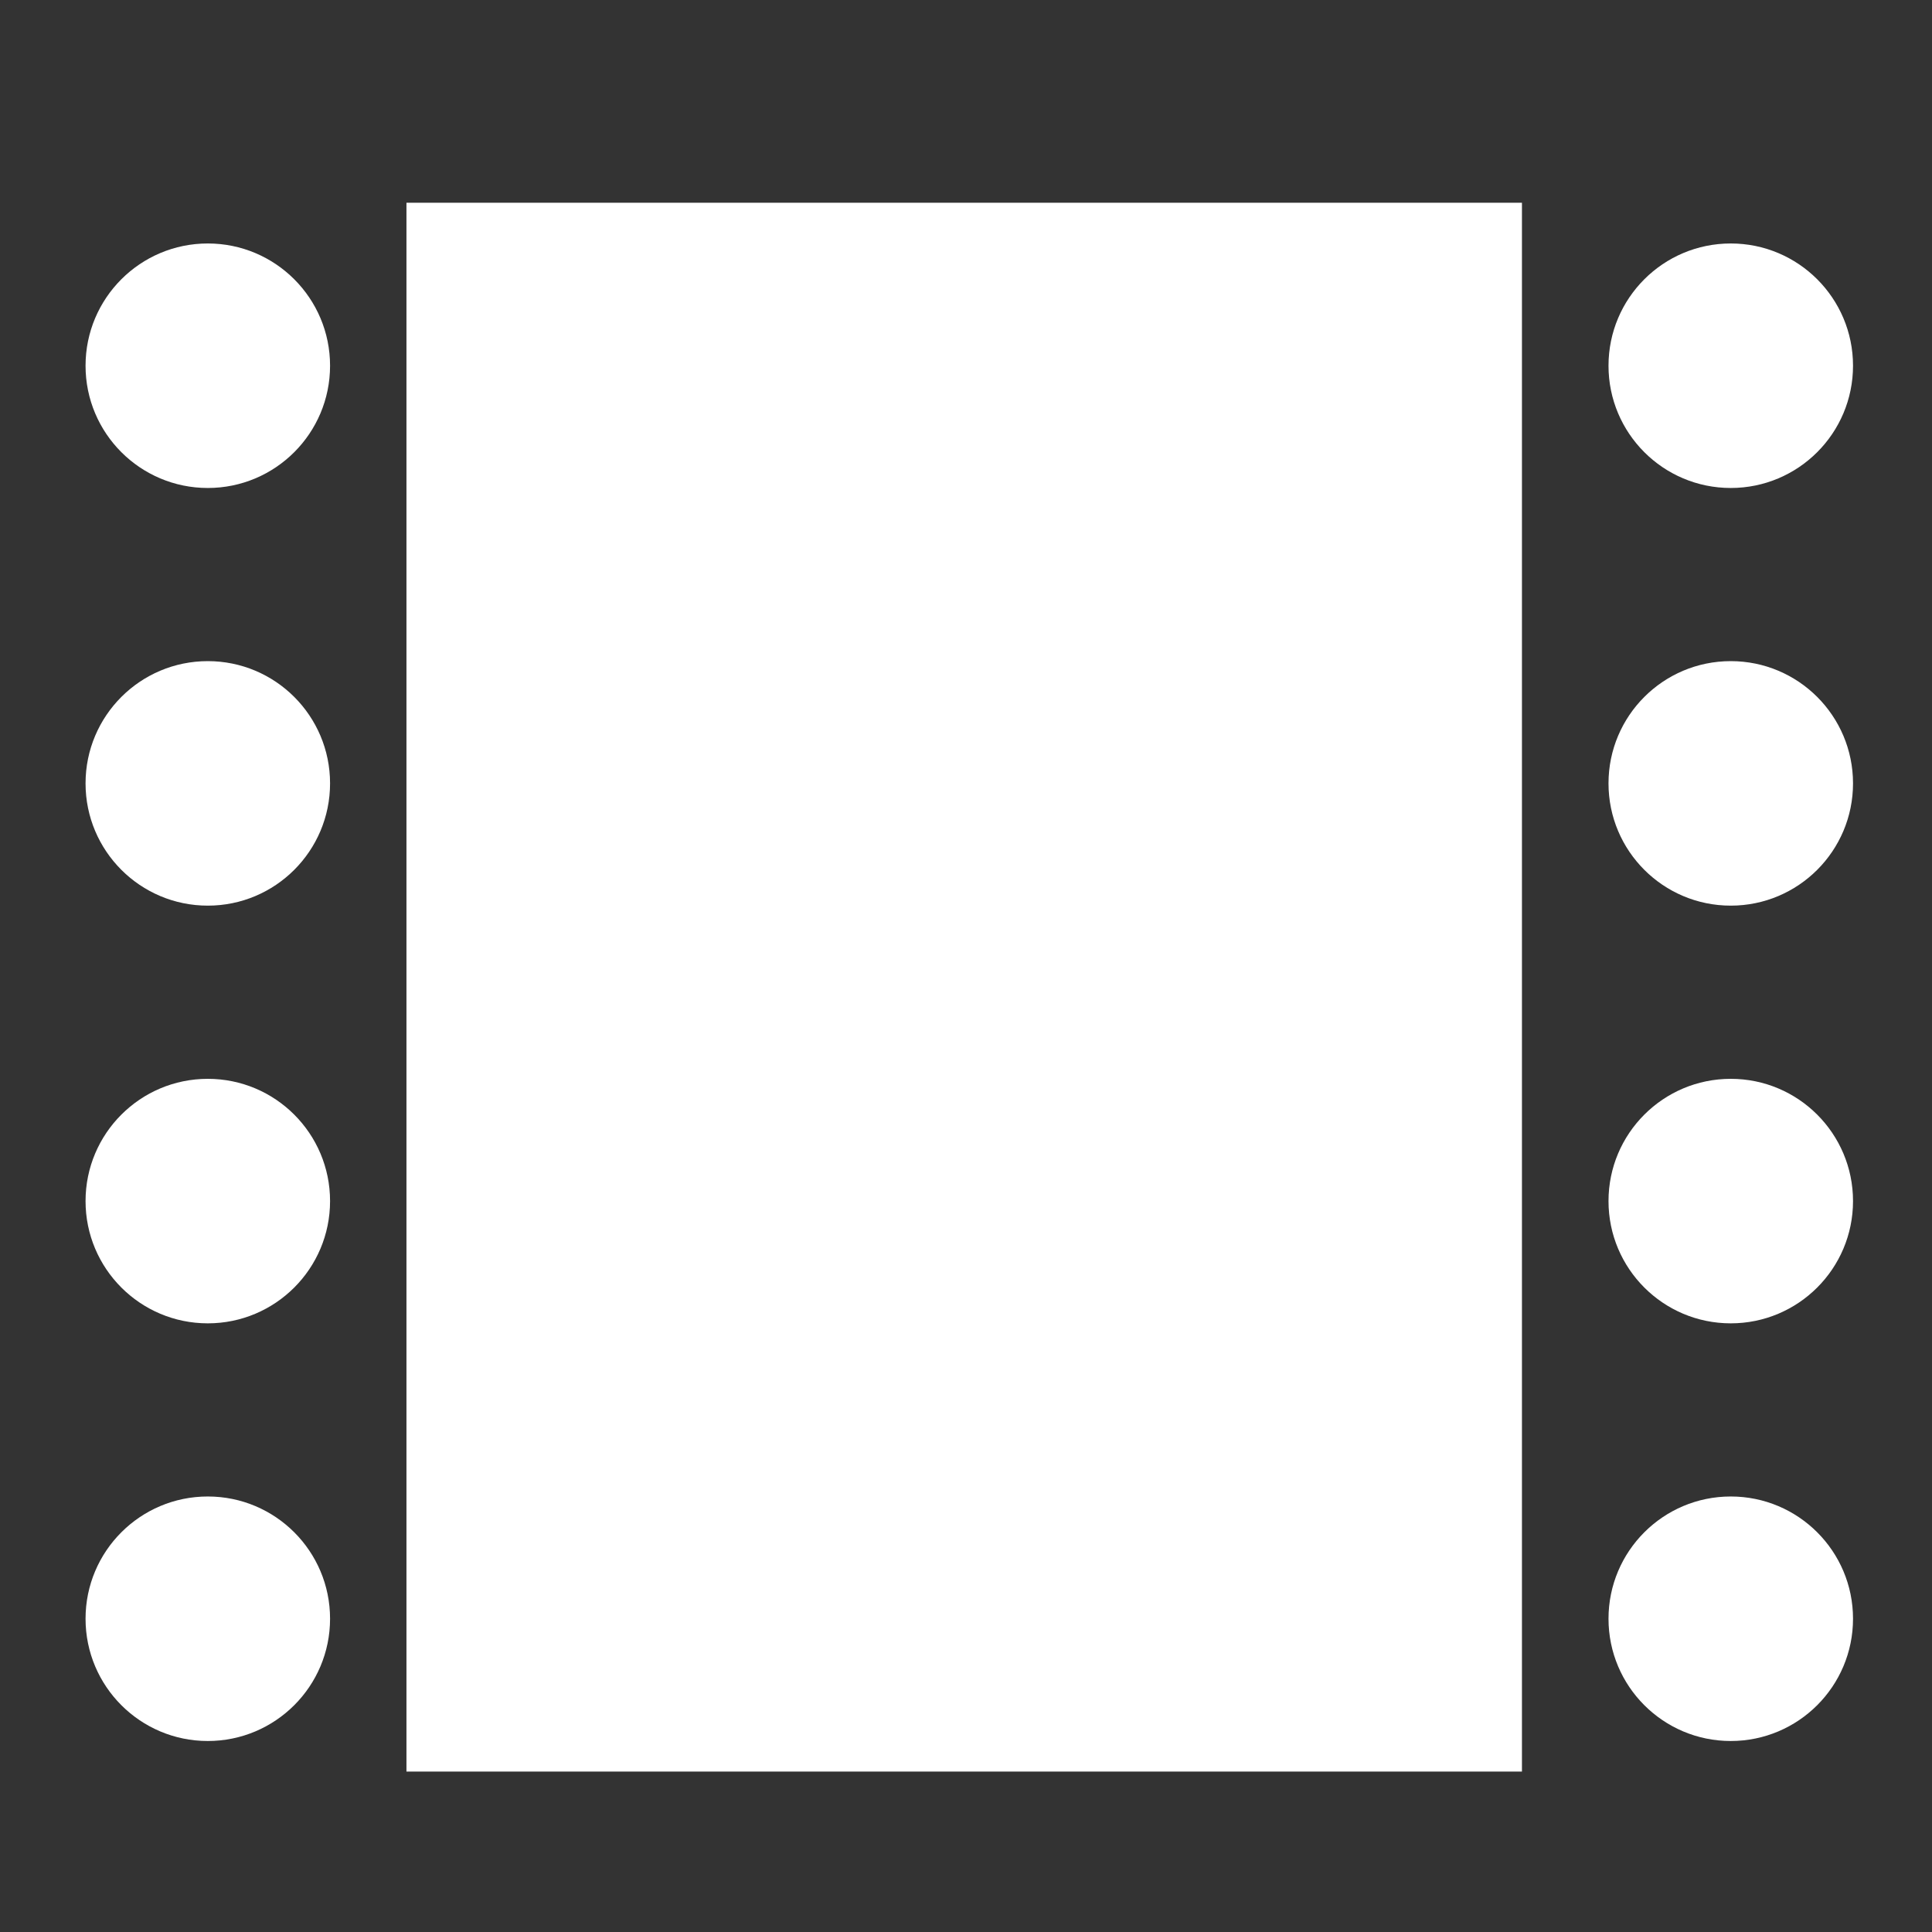 <?xml version="1.0" encoding="UTF-8"?>
<svg id="Calque_2" data-name="Calque 2" xmlns="http://www.w3.org/2000/svg" viewBox="0 0 500 500">
  <rect x="0" y="0" width="500" height="500" fill="#333333" stroke="none"/>
  <rect x="105.19" y="52.47" width="288.69" height="406.01" fill="#fff"/>
  <g>
    <circle cx="53.78" cy="94.65" r="31.64" fill="#fff"/>
    <circle cx="53.78" cy="202.74" r="31.64" fill="#fff"/>
    <circle cx="53.78" cy="310.84" r="31.64" fill="#fff"/>
    <circle cx="53.78" cy="418.93" r="31.64" fill="#fff"/>
  </g>
  <g>
    <circle cx="447.92" cy="94.65" r="31.64" fill="#fff"/>
    <circle cx="447.92" cy="202.74" r="31.64" fill="#fff"/>
    <circle cx="447.92" cy="310.84" r="31.64" fill="#fff"/>
    <circle cx="447.92" cy="418.93" r="31.64" fill="#fff"/>
  </g>
</svg>
